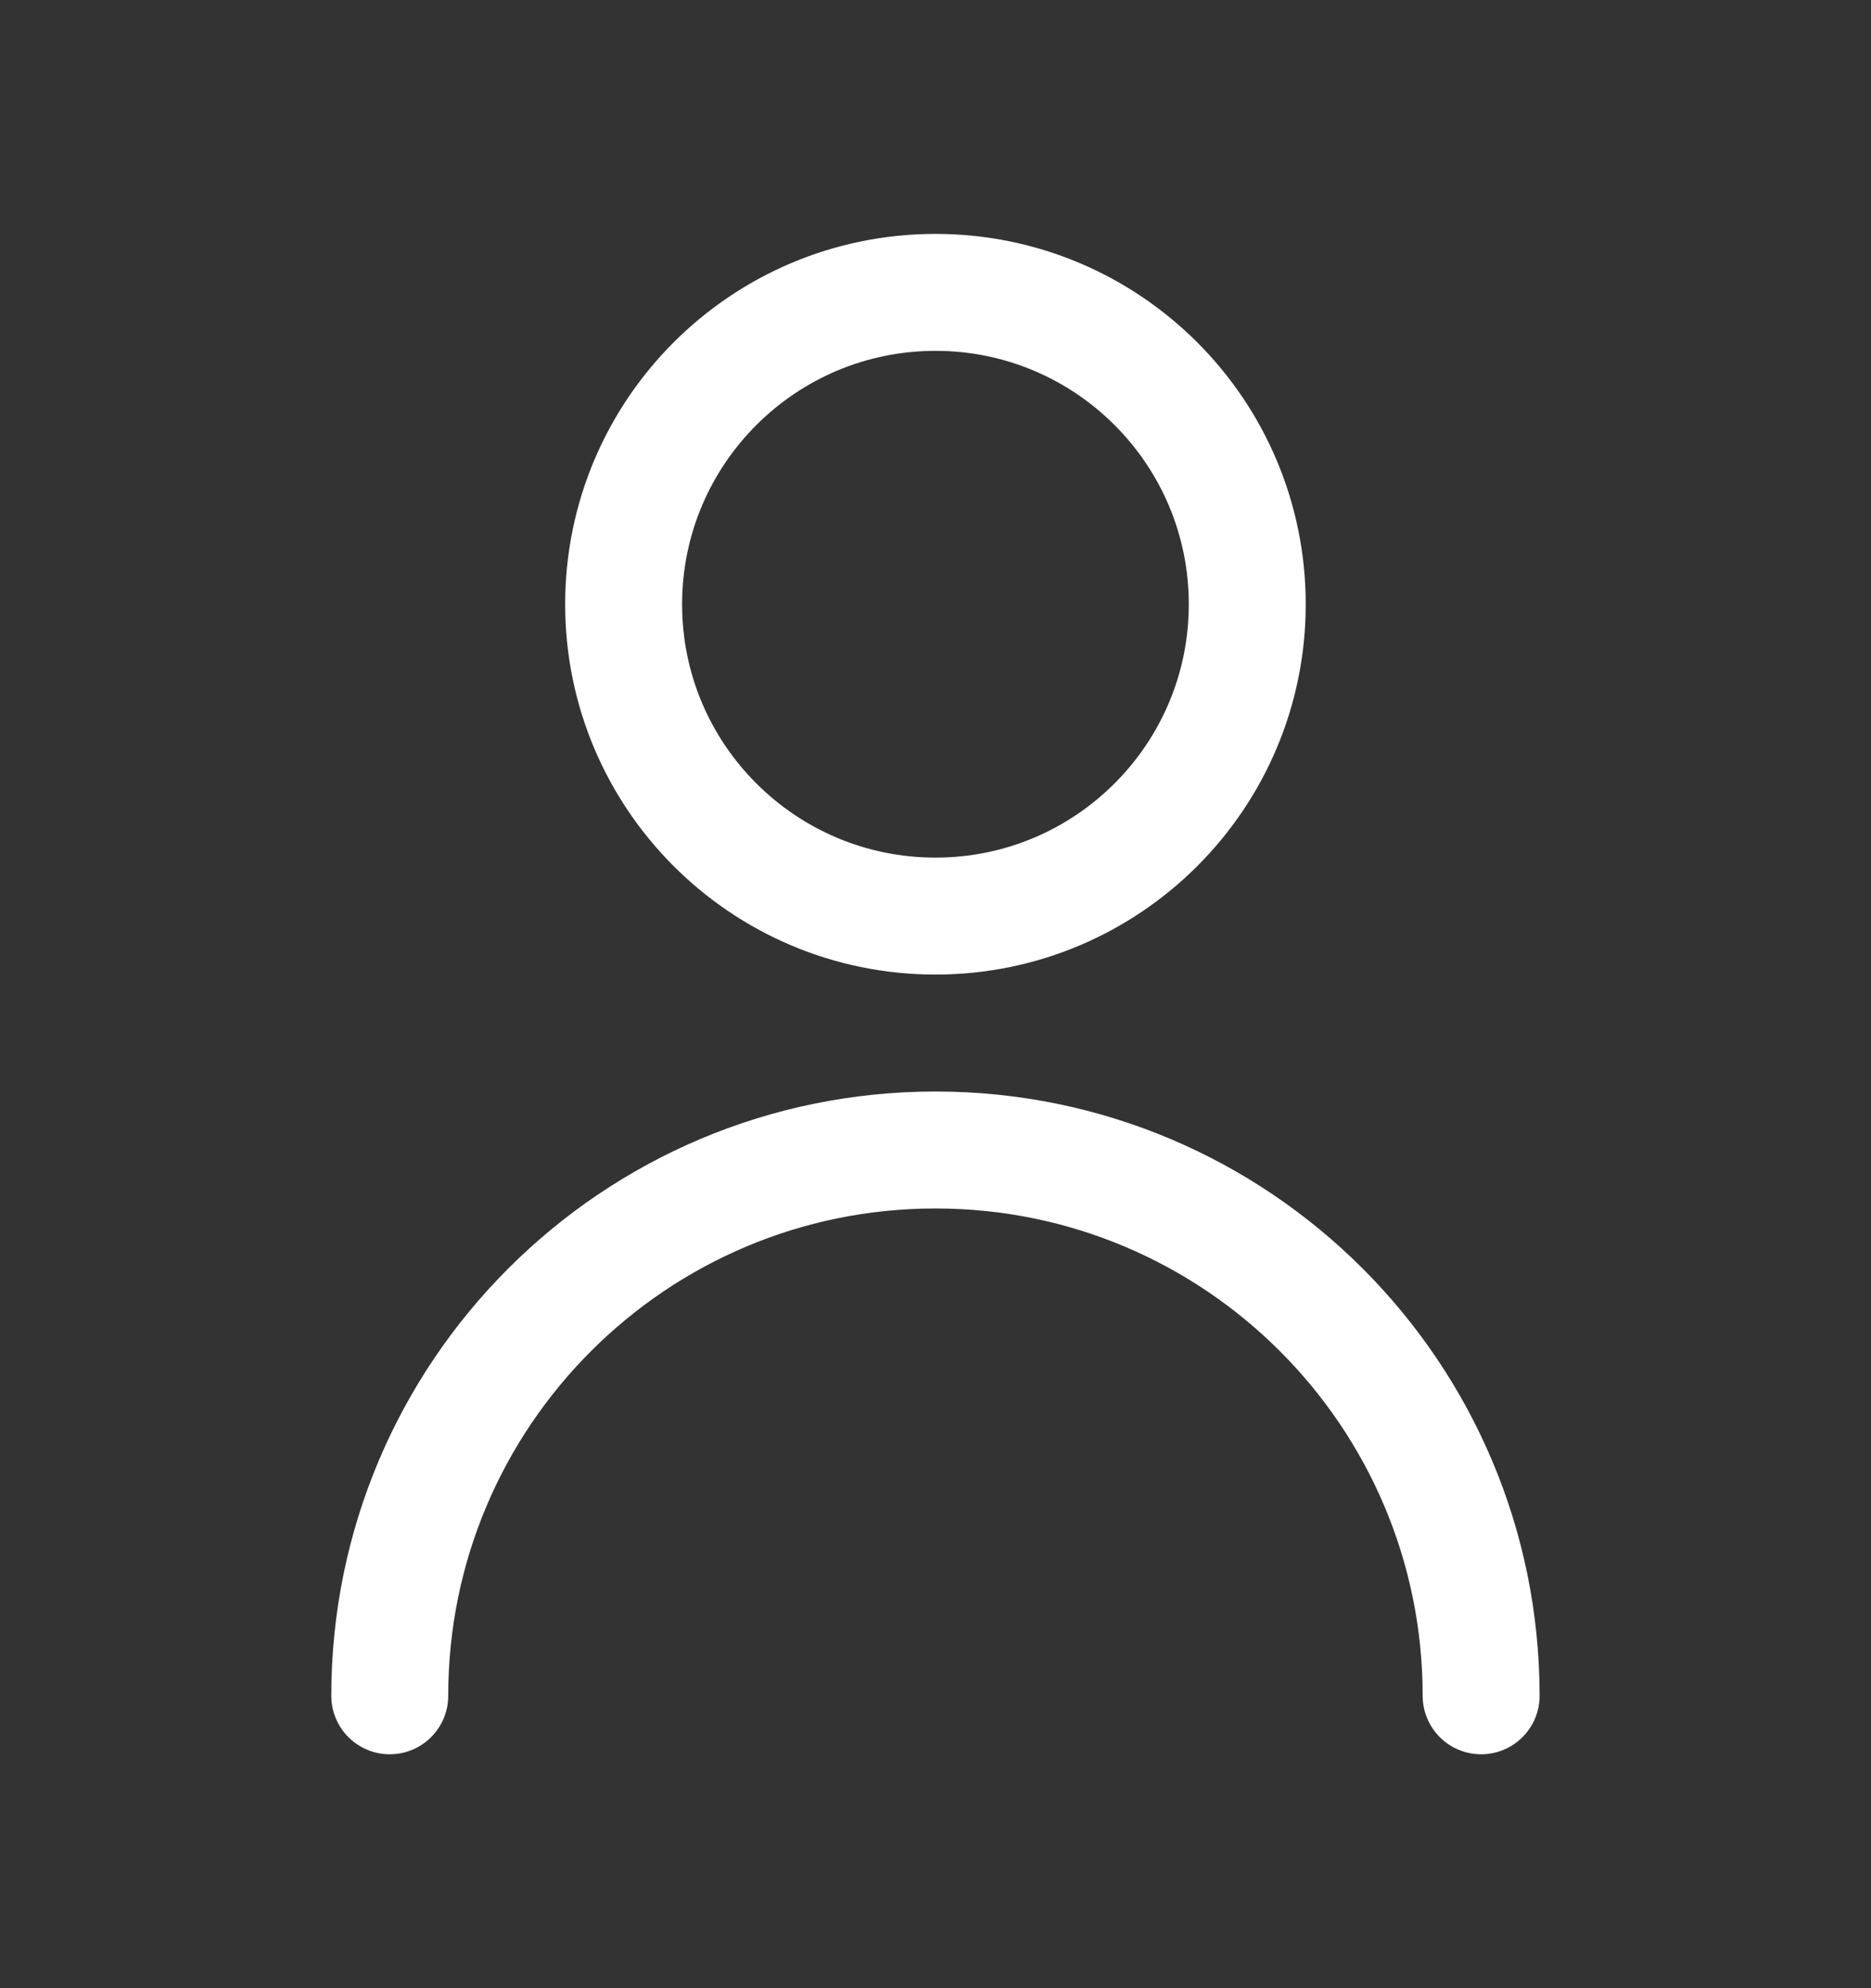 <svg xmlns="http://www.w3.org/2000/svg" width="16" height="17" viewBox="0 0 16 17" fill="none"><rect x="0" y="0" width="16" height="17" fill="#333333" stroke="none"/><g id="user-alt-1"><path id="Icon" d="M3.333 14.5C3.333 11.923 5.422 9.833 8 9.833C10.577 9.833 12.666 11.923 12.666 14.5M10.666 5.167C10.666 6.639 9.472 7.833 8 7.833C6.527 7.833 5.333 6.639 5.333 5.167C5.333 3.694 6.527 2.5 8 2.5C9.472 2.5 10.666 3.694 10.666 5.167Z" stroke="white" stroke-linecap="round" stroke-linejoin="round"></path></g></svg>